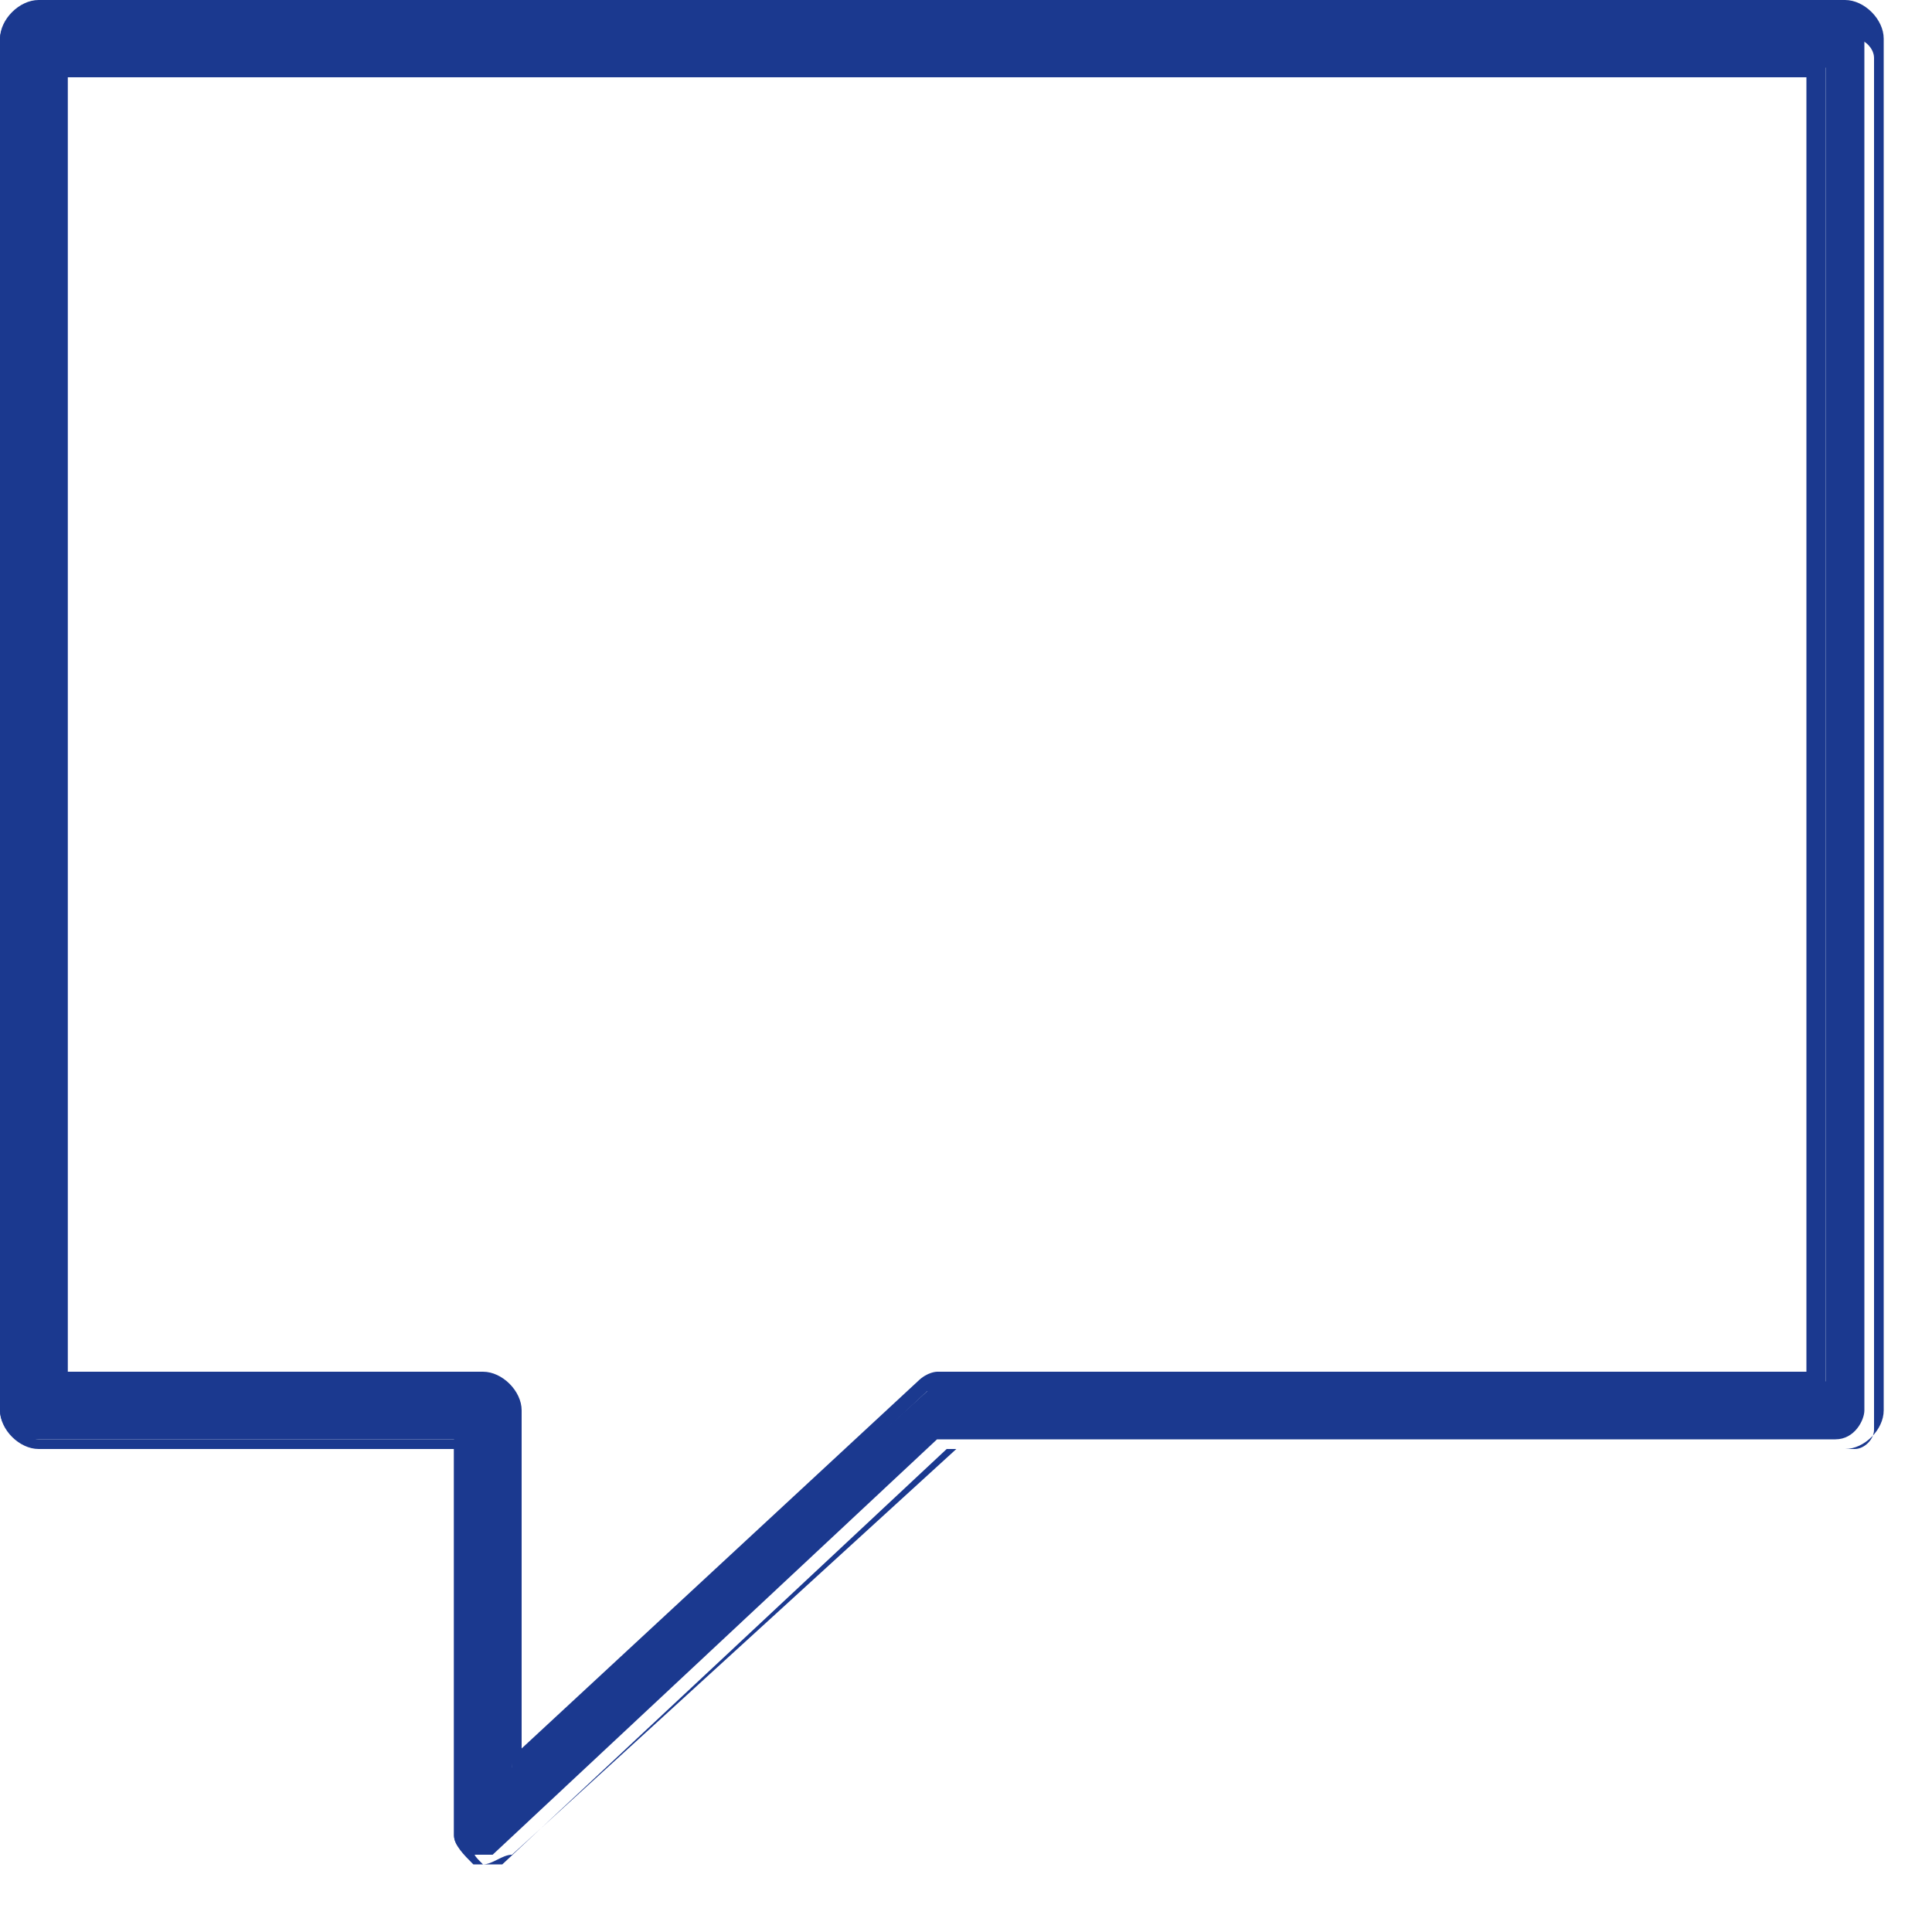 <svg xmlns:xlink="http://www.w3.org/1999/xlink" fill='none' viewBox='0 0 20 20' id='lib-icon-message' xmlns='http://www.w3.org/2000/svg' width="21"  height="21" ><path d='M5 19.2h-.1c-.1 0-.2-.1-.2-.2v-4.1H.3c-.1 0-.3-.1-.3-.3V.4C0 .3.1.1.3.1H19c.1 0 .3.1.3.3v14.2c0 .1-.1.3-.3.3H9.7l-4.6 4.3H5zM.6 14.3H5c.1 0 .3.1.3.3v3.7l4.3-3.9s.1-.1.2-.1h9.1V.7H.7v13.6H.6z' fill='#1b398f'></path><path d='M5 19.3h-.1c-.1-.1-.2-.2-.2-.3v-4H.4c-.2 0-.4-.2-.4-.4V.4C0 .2.2 0 .4 0h18.7c.2 0 .4.2.4.4v14.2c0 .2-.2.4-.4.4H9.9l-4.6 4.2c-.1 0-.2.1-.3.1zM.4.3C.3.3.2.4.2.5v14.2c0 .1.1.2.2.2h4.4c.1 0 .1 0 .1.1v4.1c0 .1 0 .1.1.2h.2L9.8 15h9.4c.1 0 .2-.1.2-.2V.6c0-.1-.1-.2-.2-.2H.4V.3zm4.9 18.1c-.1 0-.1 0 0 0-.1 0-.1 0 0 0l-.1-3.8c0-.1-.1-.2-.2-.2H.6c-.1 0-.1 0-.1-.1V.7C.5.6.5.6.6.6h18.2c.1 0 .1 0 .1.1v13.6c0 .1 0 .1-.1.1H9.6l-4.3 4zM.7 14.2H5c.2 0 .4.2.4.4v3.5l4.1-3.8c.1-.1.2-.1.2-.1h9V.8H.7v13.4z' fill='#1b398f'></path></svg>